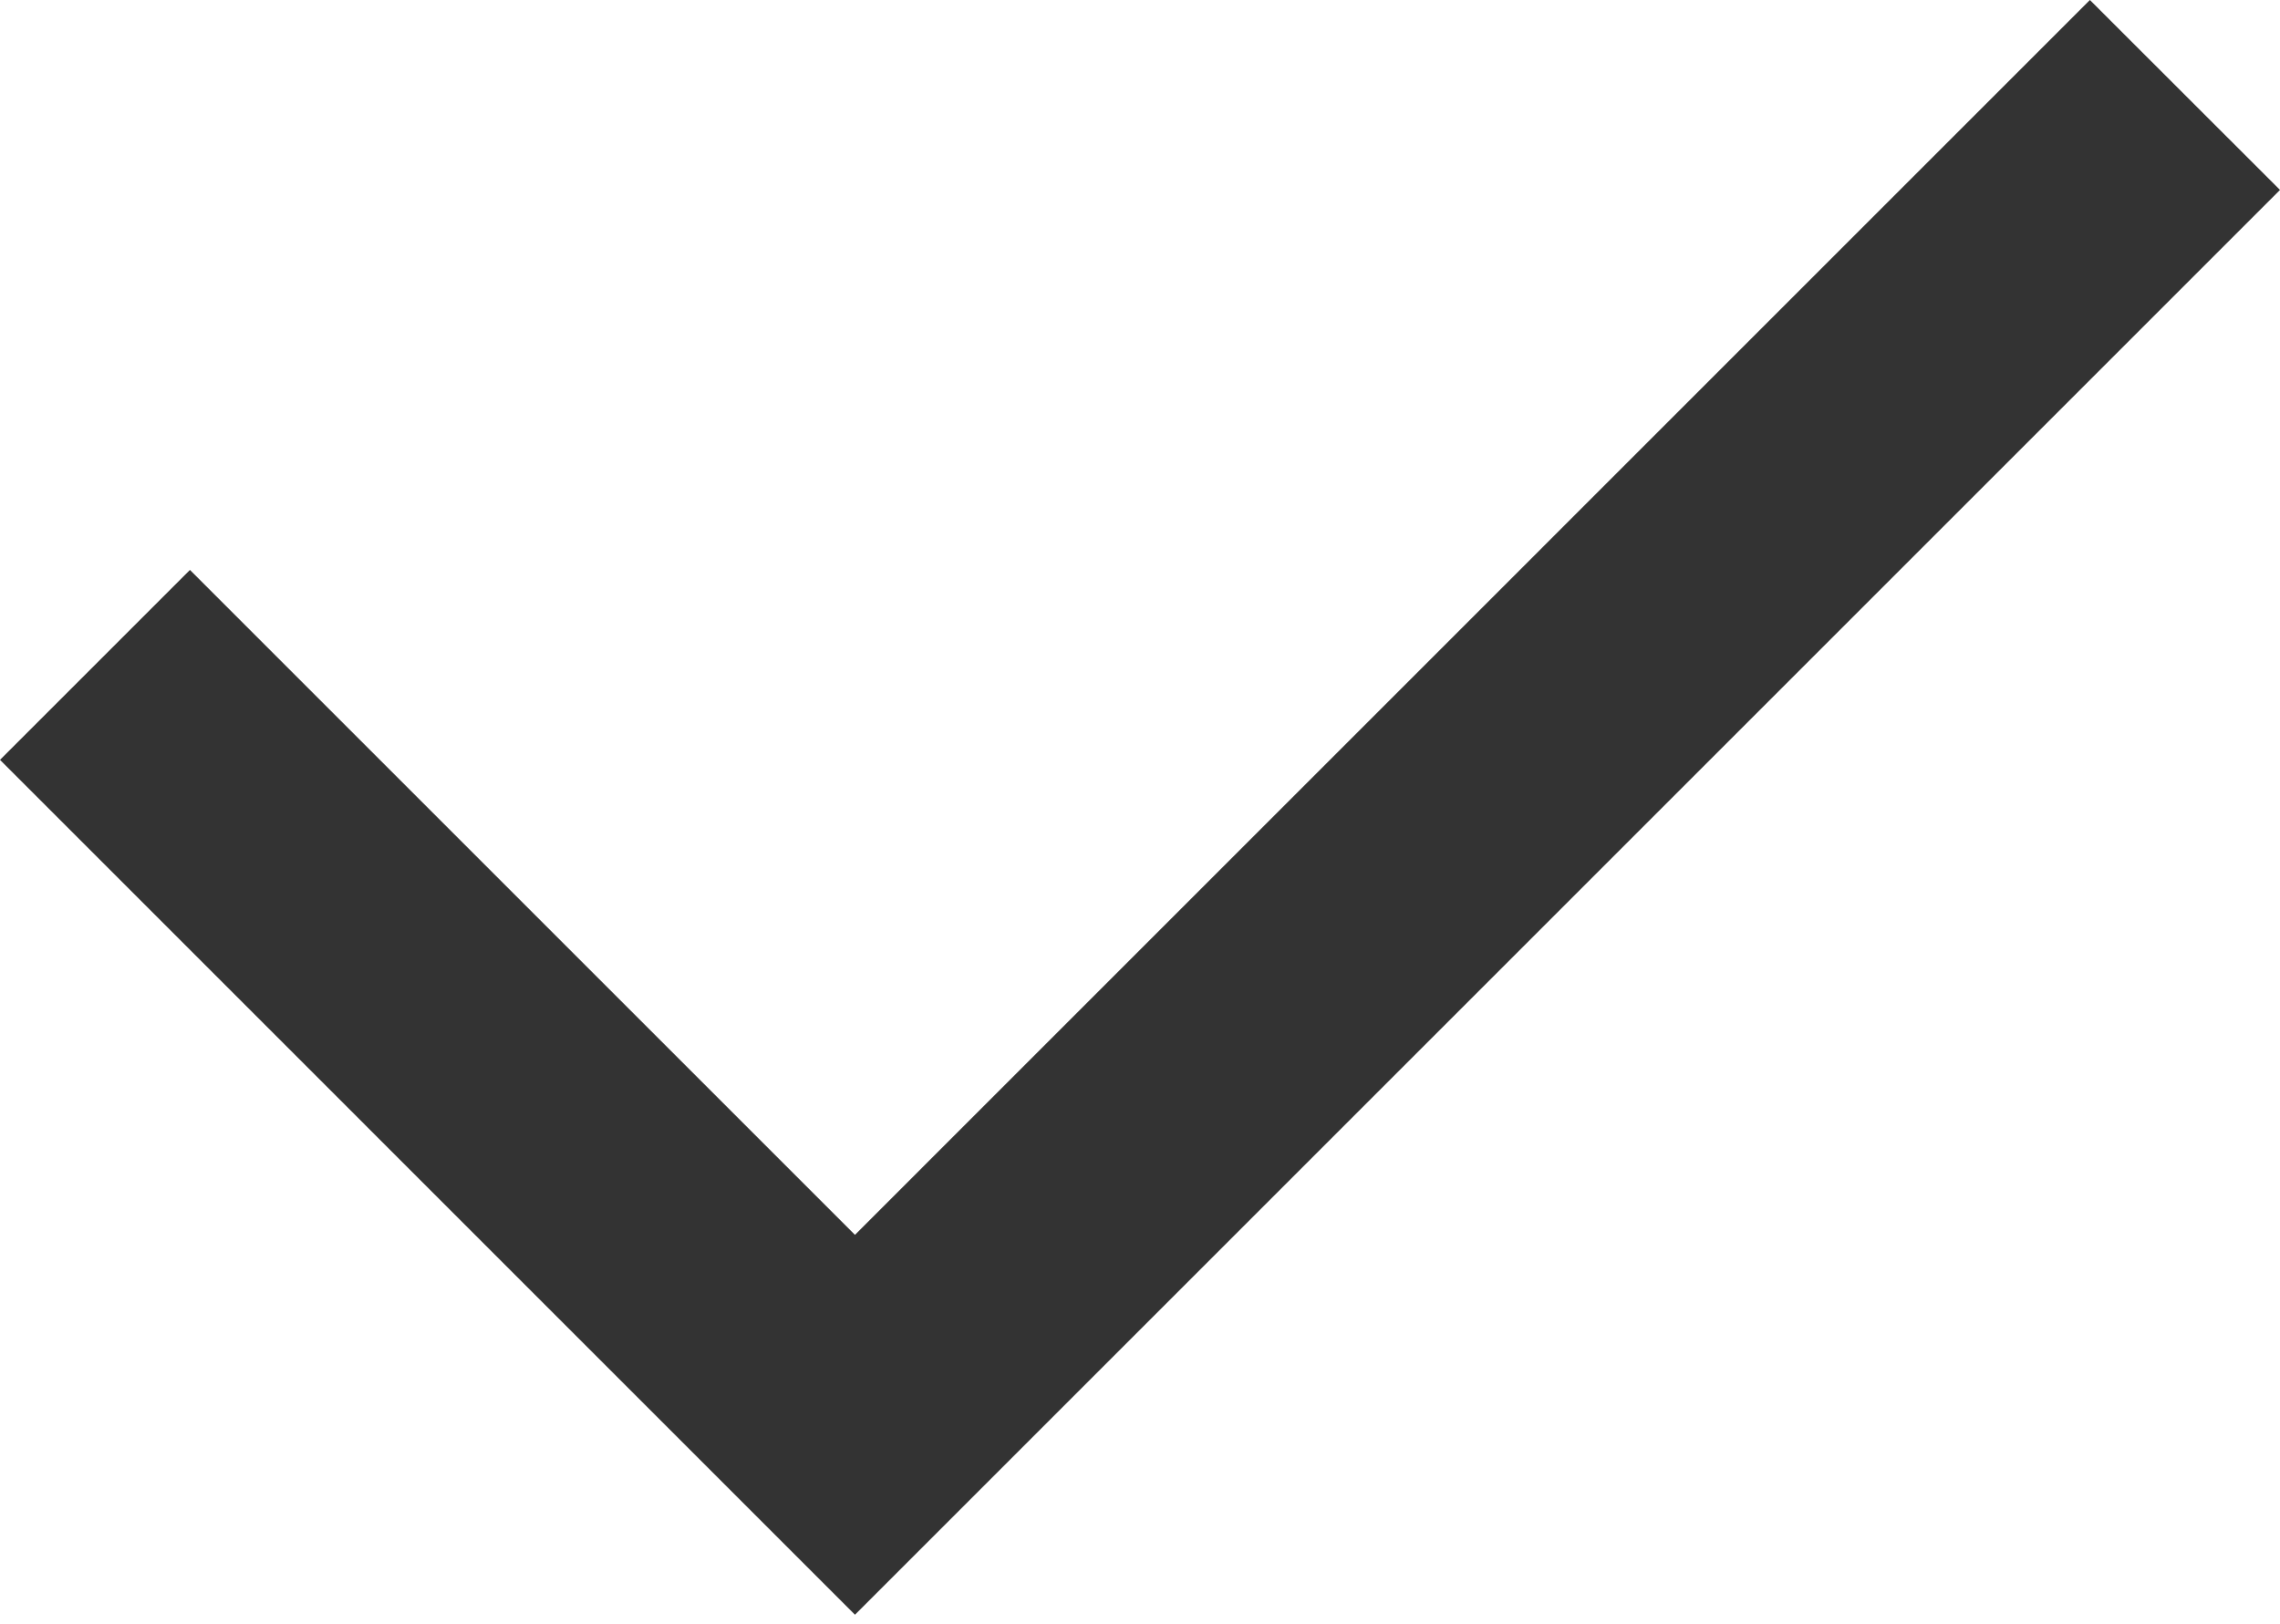 <?xml version="1.0" encoding="UTF-8"?> <svg xmlns="http://www.w3.org/2000/svg" width="73" height="52" viewBox="0 0 73 52" fill="none"> <path d="M27.374 39.543L66.913 0L73 6.082L27.374 51.708L0 24.333L6.082 18.251L27.374 39.543Z" fill="#333333"></path> </svg> 